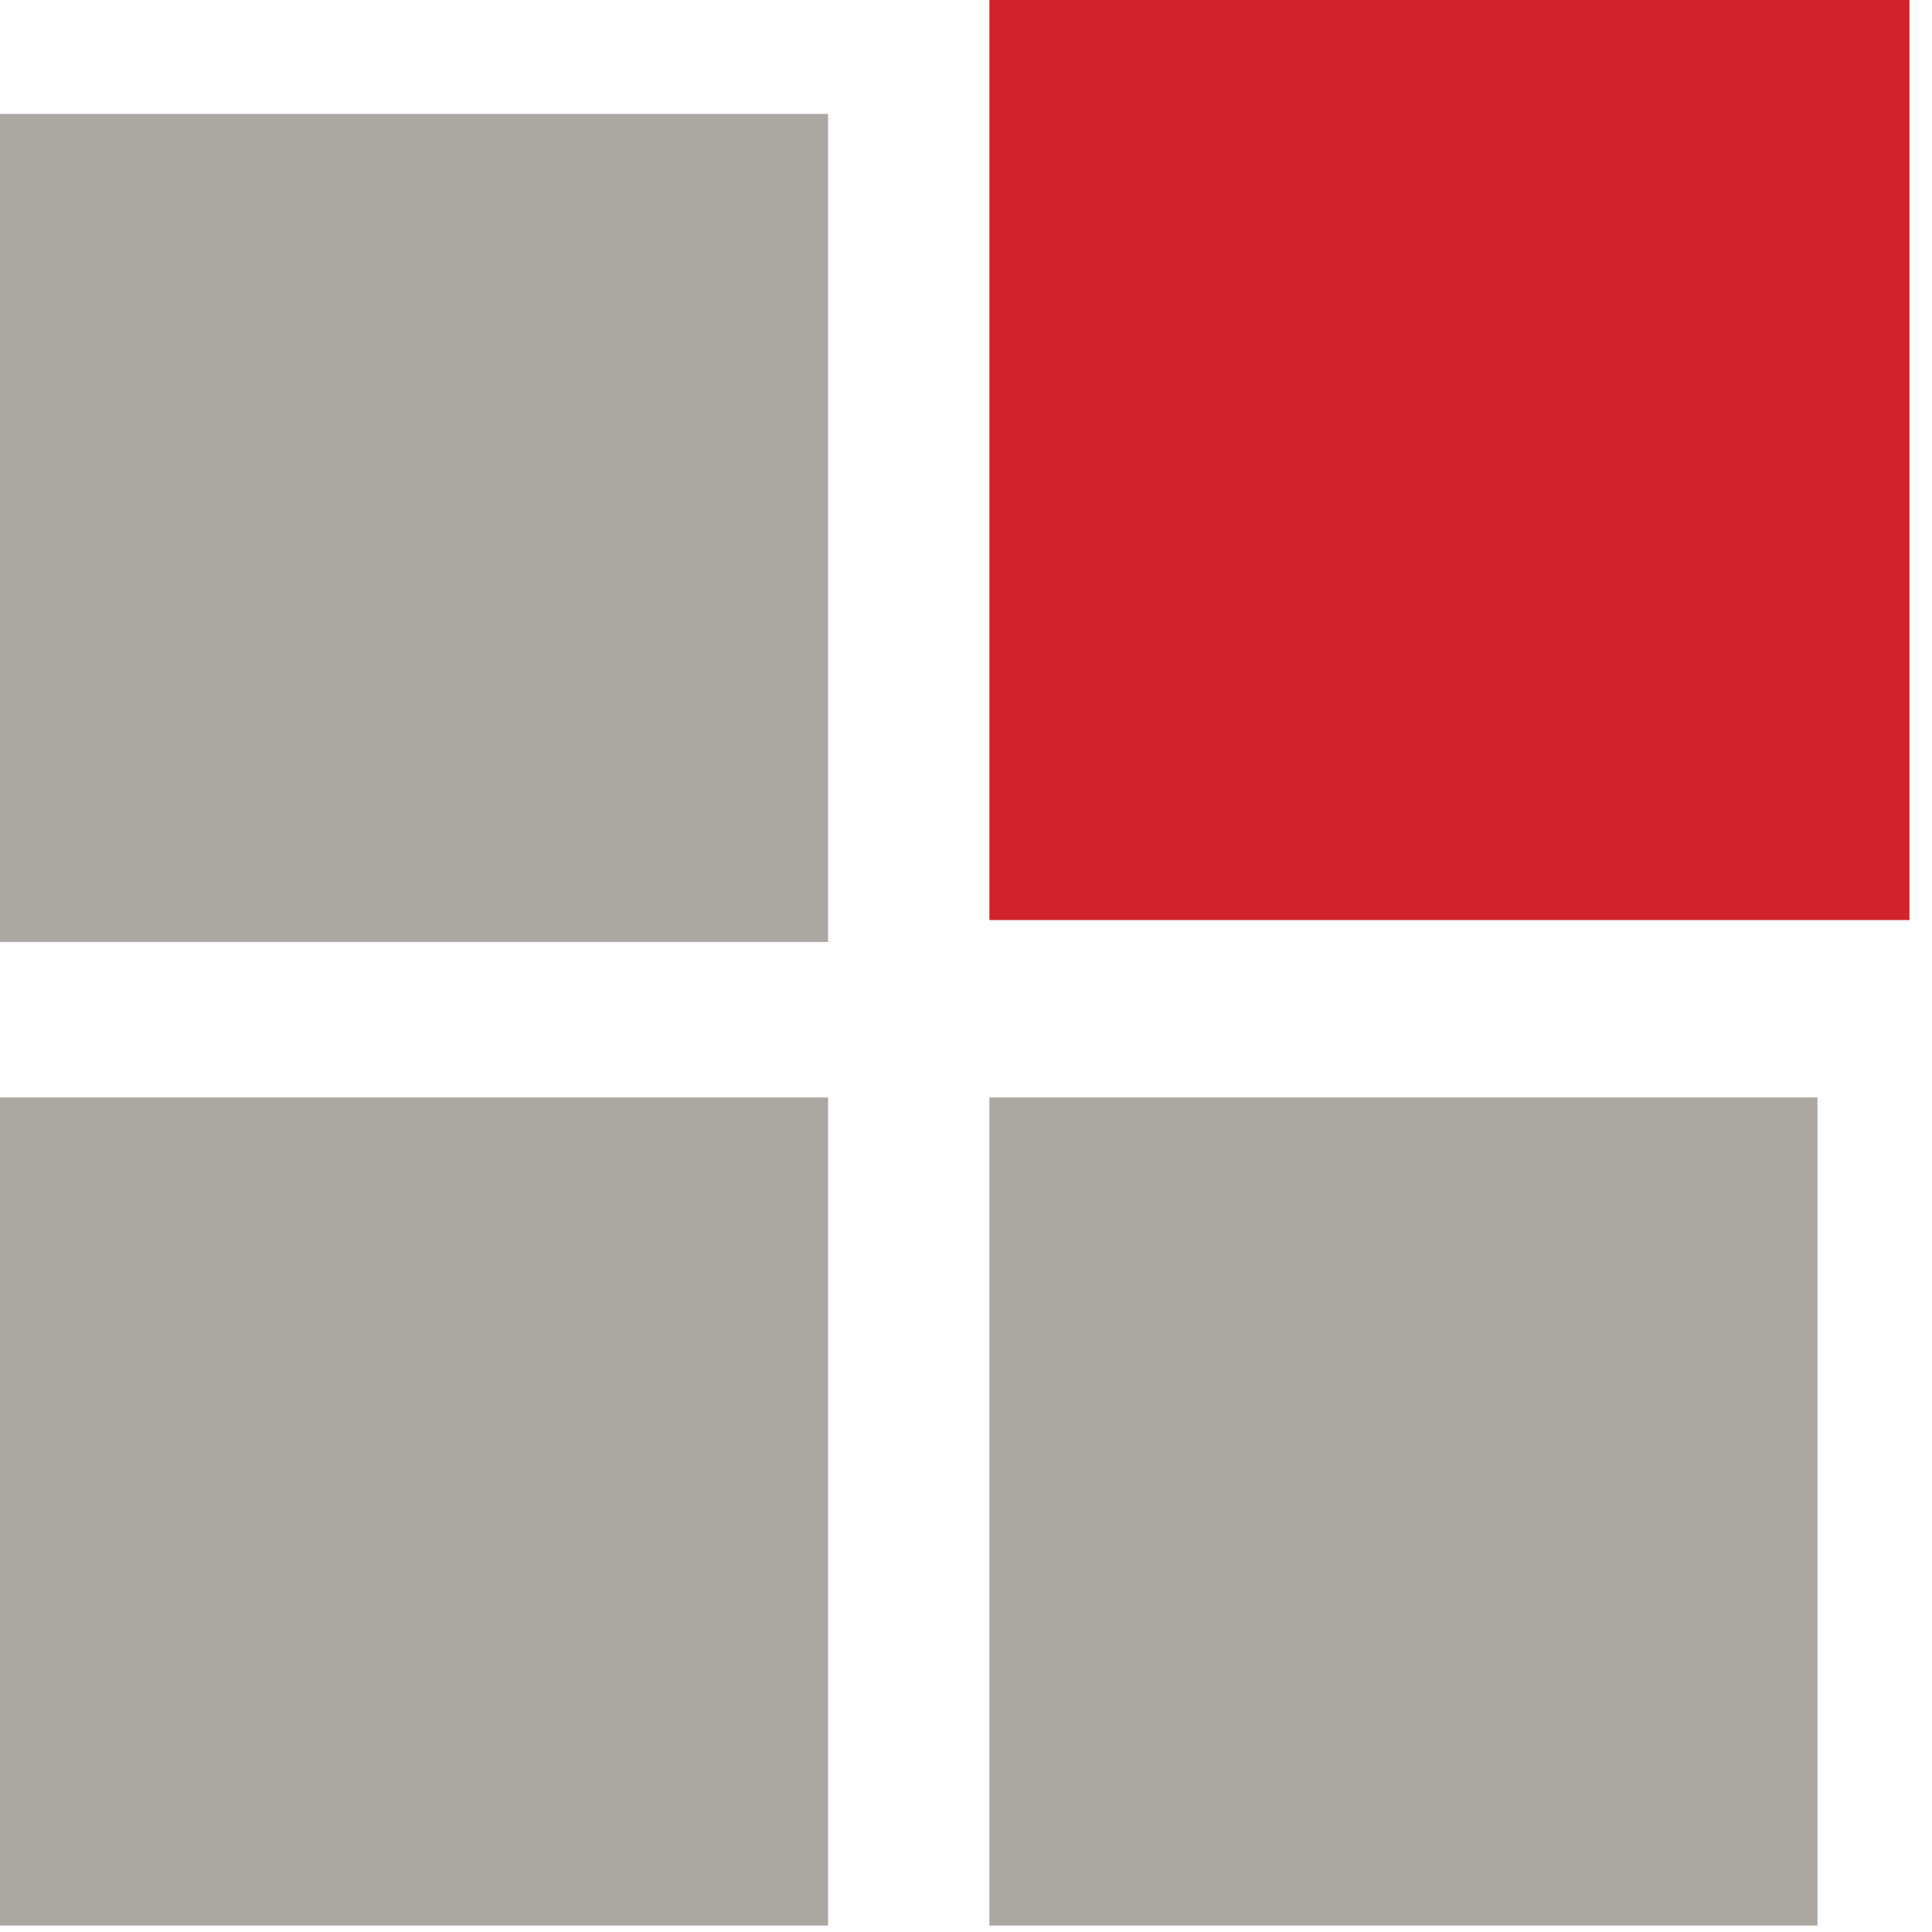 <svg xmlns="http://www.w3.org/2000/svg" xmlns:xlink="http://www.w3.org/1999/xlink" xmlns:serif="http://www.serif.com/" width="100" height="100" viewBox="0 0 83 83" xml:space="preserve" style="fill-rule:evenodd;clip-rule:evenodd;stroke-linejoin:round;stroke-miterlimit:1.414;"><g><rect x="0" y="47.149" width="35.574" height="35.574" style="fill:#aca7a1;"></rect><rect x="42.505" y="47.149" width="35.574" height="35.574" style="fill:#aca7a1;"></rect><rect x="42.505" y="0" width="39.527" height="39.527" style="fill:#d2232b;"></rect><rect x="0" y="4.894" width="35.574" height="35.574" style="fill:#aca7a1;"></rect></g></svg>